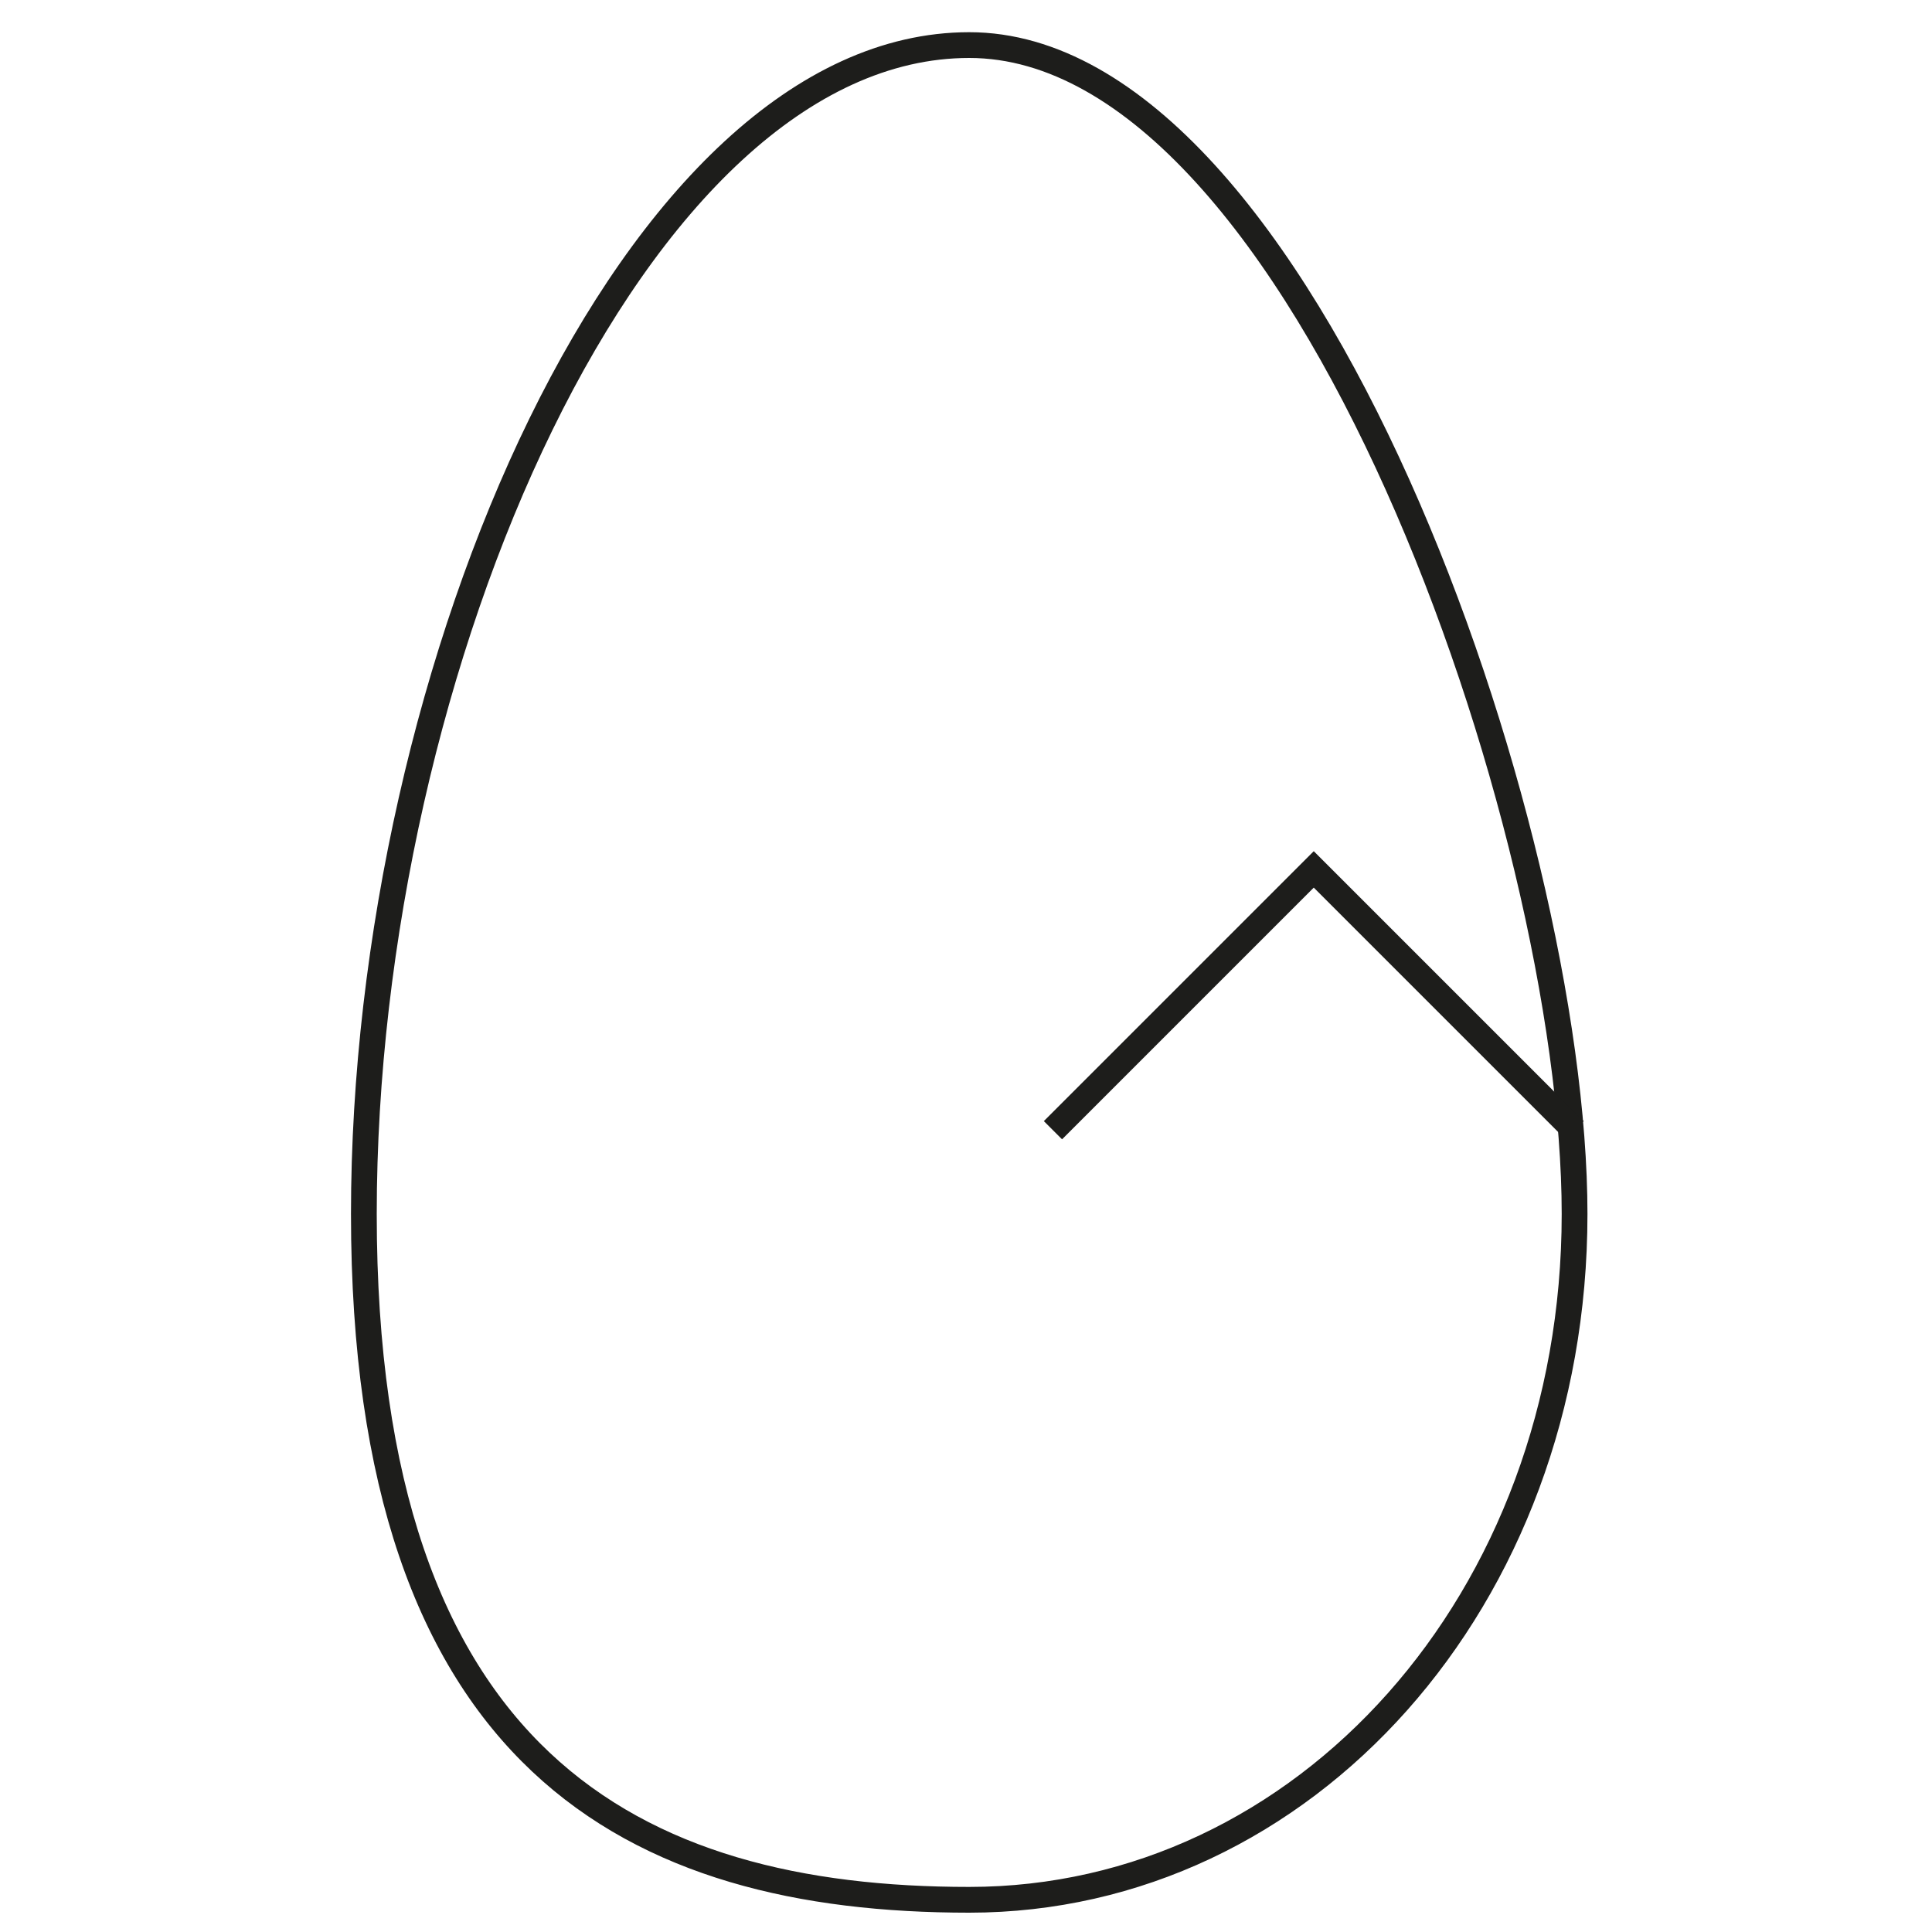 <?xml version="1.0" encoding="UTF-8"?>
<svg xmlns="http://www.w3.org/2000/svg" version="1.1" viewBox="0 0 60 60">
  <defs>
    <style>
      .cls-1 {
        fill: none;
        stroke: #1d1d1b;
        stroke-miterlimit: 10;
        stroke-width: .8px;
      }
    </style>
  </defs>
  <!-- Generator: Adobe Illustrator 28.7.1, SVG Export Plug-In . SVG Version: 1.2.0 Build 142)  -->
  <g>
    <g id="Livello_1">
      <g>
        <path class="cls-1" d="M30.1,1.4c-10.4,0-18.8,19.3-18.8,36.3s8.4,21.3,18.8,21.3,18.8-9.3,18.8-21.3S40.5,1.4,30.1,1.4Z"/>
        <polyline class="cls-1" points="48.9 35.1 40.8 27 40.8 27 32.7 35.1"/>
      </g>
    </g>
  </g>
</svg>